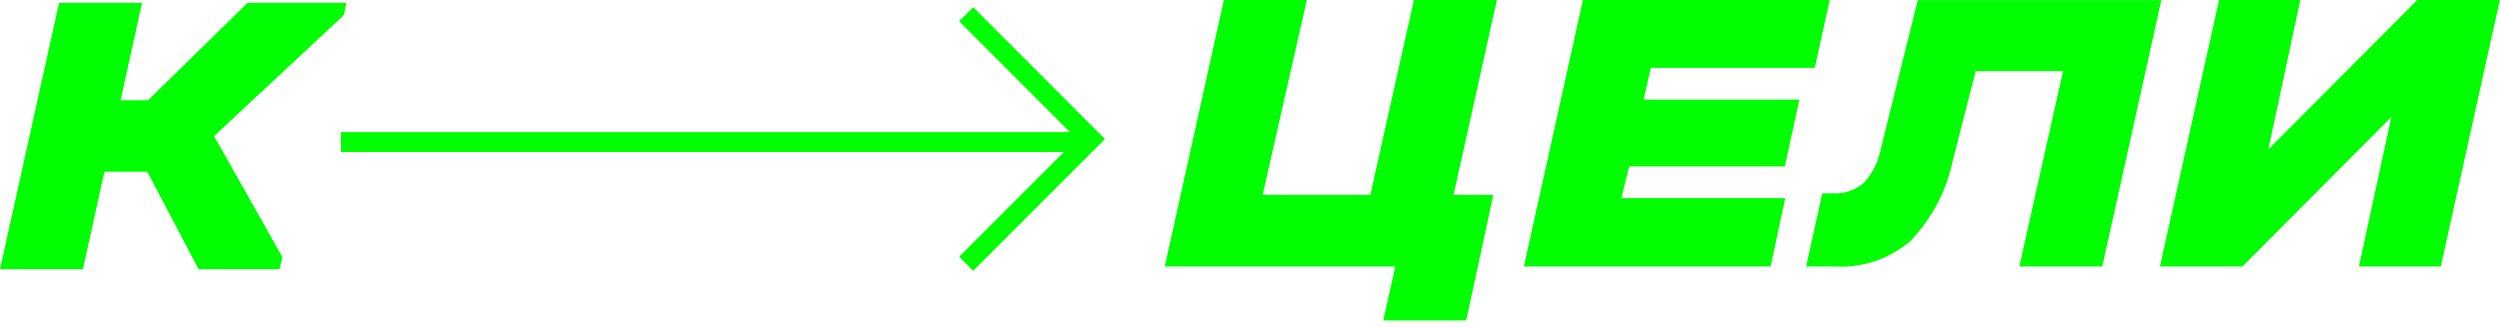 <?xml version="1.0" encoding="UTF-8"?> <svg xmlns="http://www.w3.org/2000/svg" width="176" height="23" viewBox="0 0 176 23" fill="none"> <path d="M24.21 1.06L15.07 9.58L19.88 18.1L19.68 18.95H13.98L10.37 12.09H7.35L5.84 18.95H0L4.16 0.2H10L8.49 7.06H10.42L17.43 0.2H24.38L24.21 1.06Z" fill="#00FF00"></path> <path d="M102.33 13.72H105.13L103.22 22.56H97.38L98.23 18.76H82L86.16 0H92L88.89 13.72H96.47L99.54 0H105.38L102.33 13.72Z" fill="#00FF00"></path> <path d="M128.81 0L127.76 4.78H116.22L115.71 7.01H126.68L125.65 11.72H114.69L114.14 13.95H125.68L124.65 18.76H107.28L111.44 0H128.81Z" fill="#00FF00"></path> <path d="M147.999 18.76H142.159L145.239 5.01H139.089L137.489 11.24C137.053 13.396 136.013 15.383 134.489 16.97C133.017 18.231 131.114 18.872 129.179 18.76H127.149L128.289 13.61H128.999C129.803 13.663 130.596 13.402 131.209 12.88C131.836 12.198 132.256 11.352 132.419 10.44L135.009 0.01H152.159L147.999 18.76Z" fill="#00FF00"></path> <path d="M161.94 0L159.69 10.52L170.18 0H175.99L171.83 18.76H166.07L168.35 8.24L157.87 18.76H152.06L156.22 0H161.94Z" fill="#00FF00"></path> <path d="M24 10H76" stroke="#00FF00" stroke-width="1.4" stroke-miterlimit="22.93"></path> <path d="M68.019 1L76.799 9.79L68.019 18.57" stroke="#00FF00" stroke-width="1.4" stroke-miterlimit="22.93"></path> </svg> 